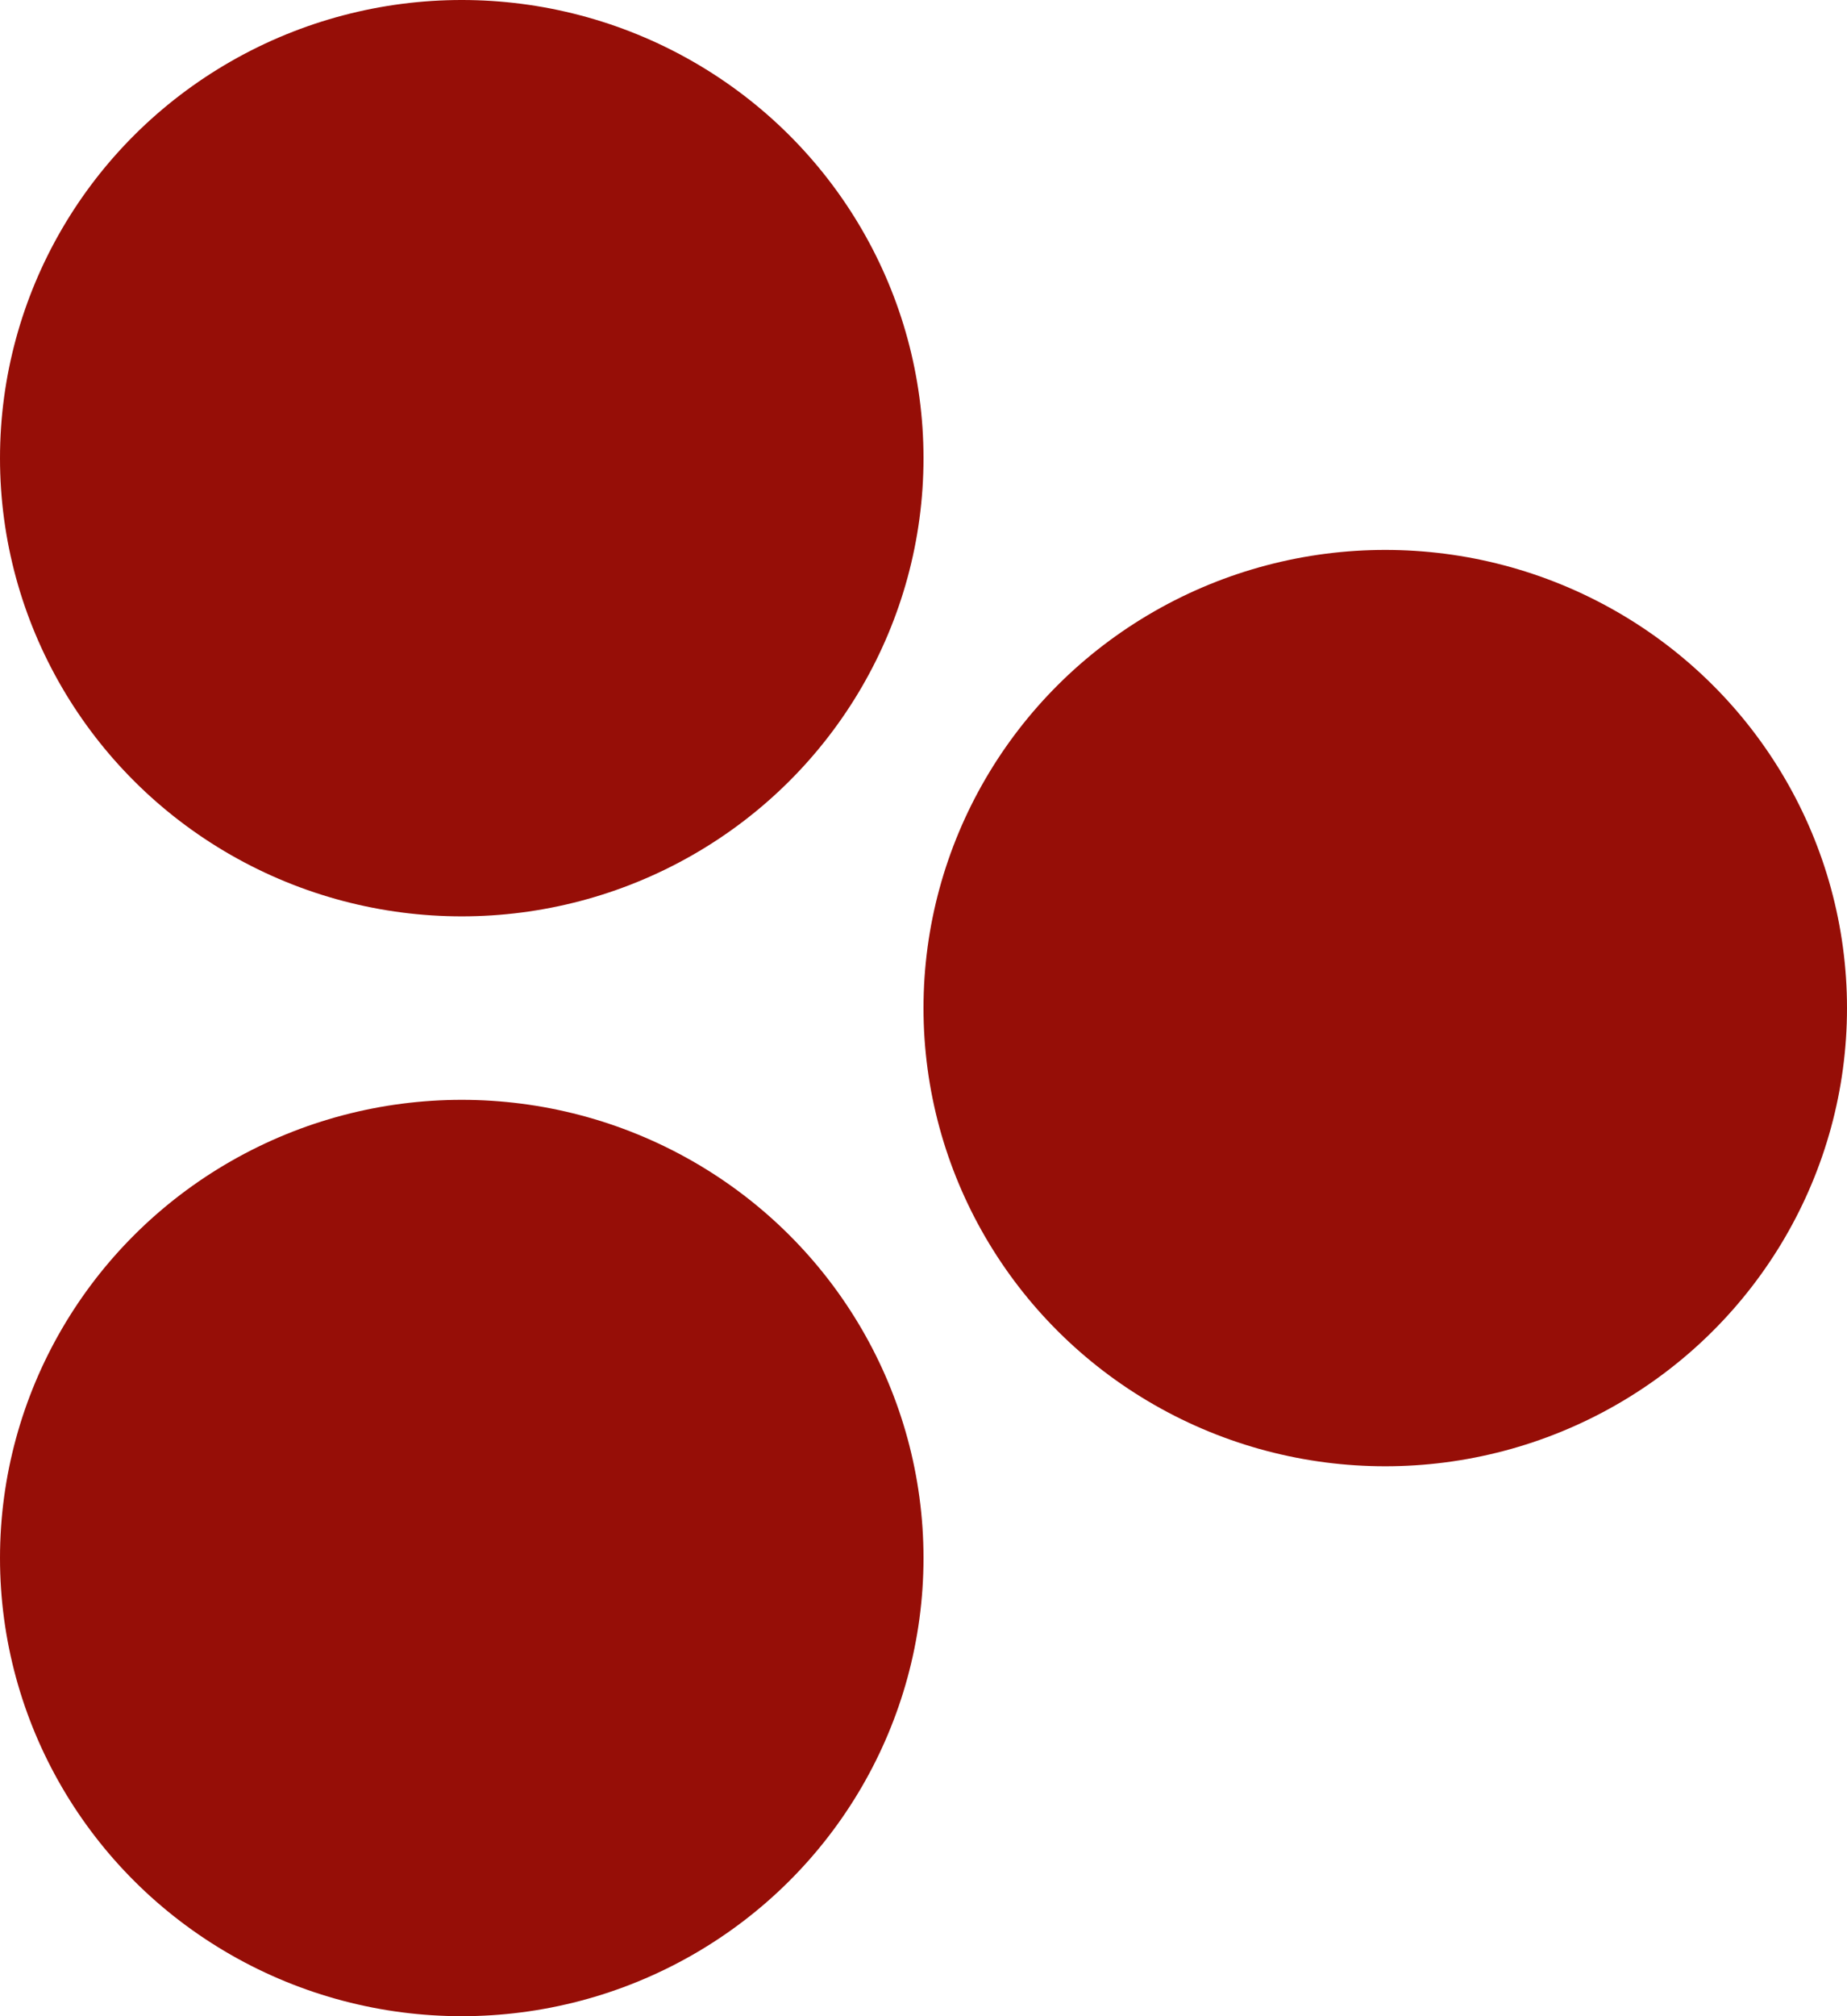 <svg width="11" height="12" viewBox="0 0 11 12" fill="none" xmlns="http://www.w3.org/2000/svg">
<ellipse cx="2.75" cy="9.273" rx="2.75" ry="2.727" fill="#960E07"/>
<ellipse cx="8.25" cy="6" rx="2.75" ry="2.727" fill="#960E07"/>
<ellipse cx="2.75" cy="2.727" rx="2.75" ry="2.727" fill="#960E07"/>
</svg>
